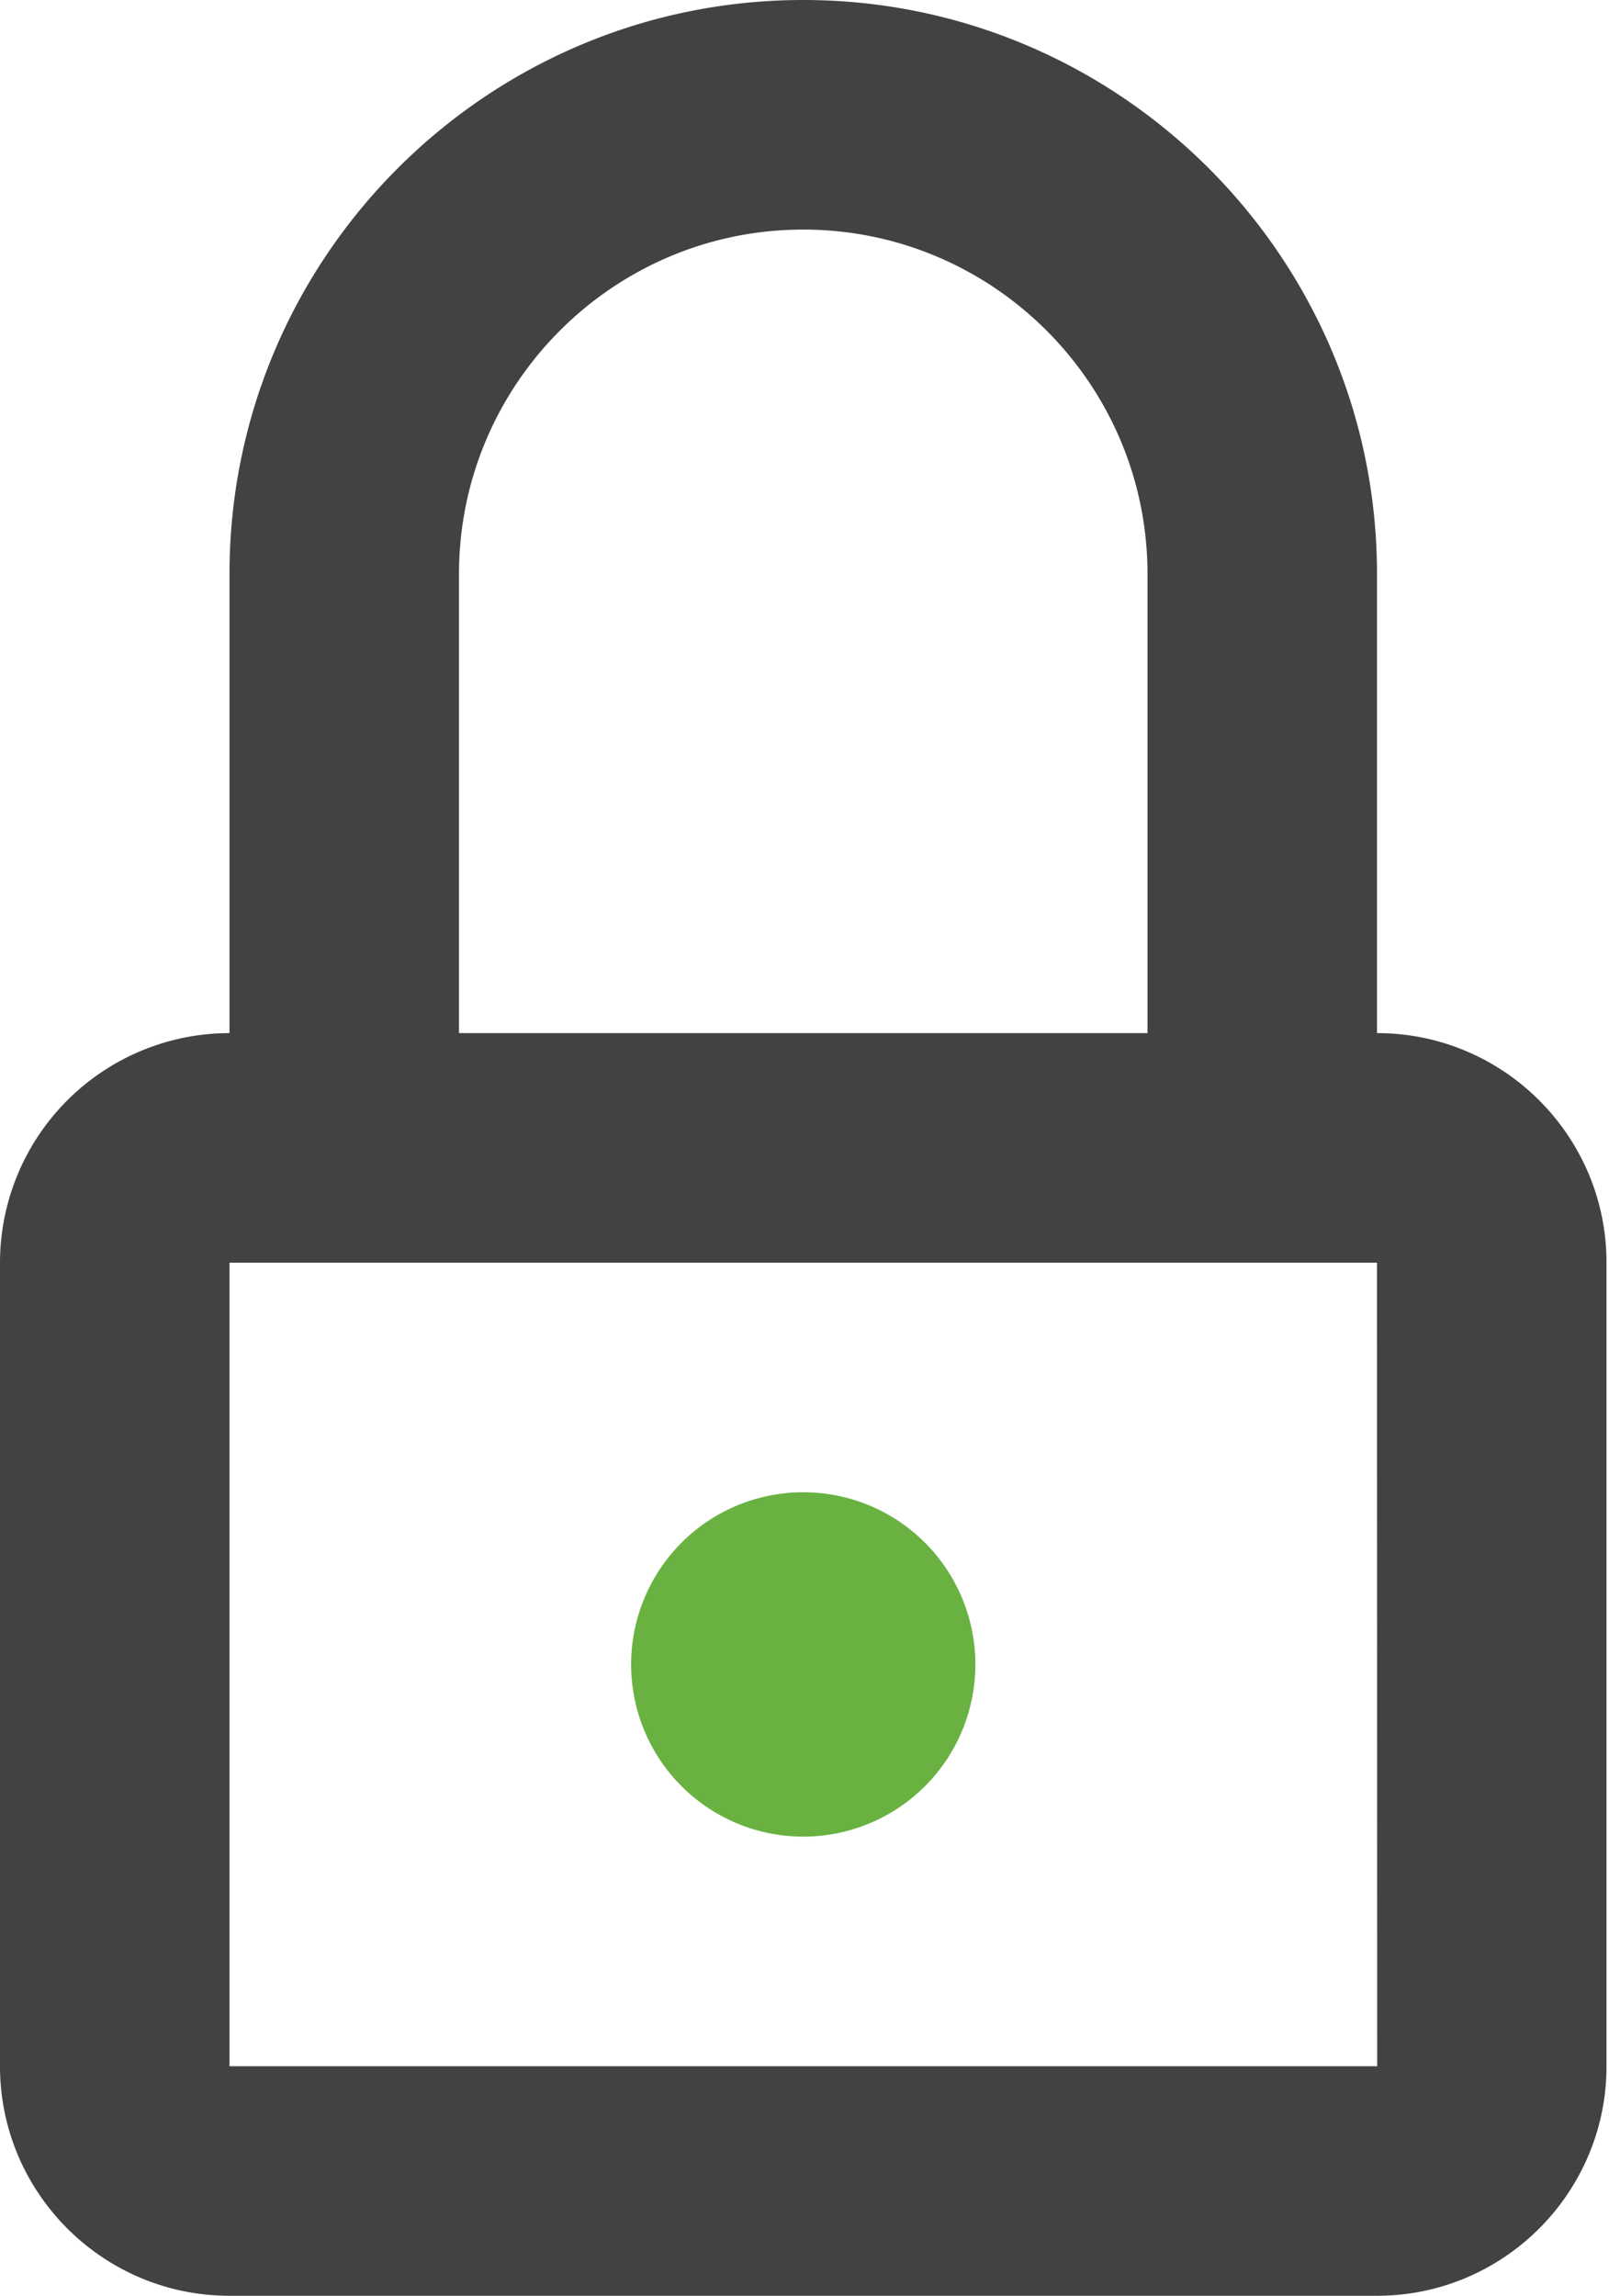 <svg xmlns="http://www.w3.org/2000/svg" width="24" height="34" viewBox="0 0 24 34">
    <g fill="none" fill-rule="evenodd">
        <path fill="#69B241" d="M11.9 27.2a2.55 2.55 0 0 1 0-5.1 2.55 2.55 0 0 1 0 5.1z"/>
        <path fill="#424243" d="M3.4 30.6V18.7h17l.003 11.9H3.4zM6.8 8.5c0-2.812 2.288-5.1 5.1-5.1S17 5.688 17 8.5v6.8H6.8V8.5zm13.6 6.8V8.5c0-4.687-3.813-8.5-8.5-8.5-4.687 0-8.5 3.813-8.5 8.5v6.8A3.402 3.402 0 0 0 0 18.7v11.9C0 32.475 1.525 34 3.4 34h17c1.875 0 3.4-1.525 3.4-3.4V18.7c0-1.877-1.525-3.4-3.4-3.4z"/>
    </g>
</svg>
